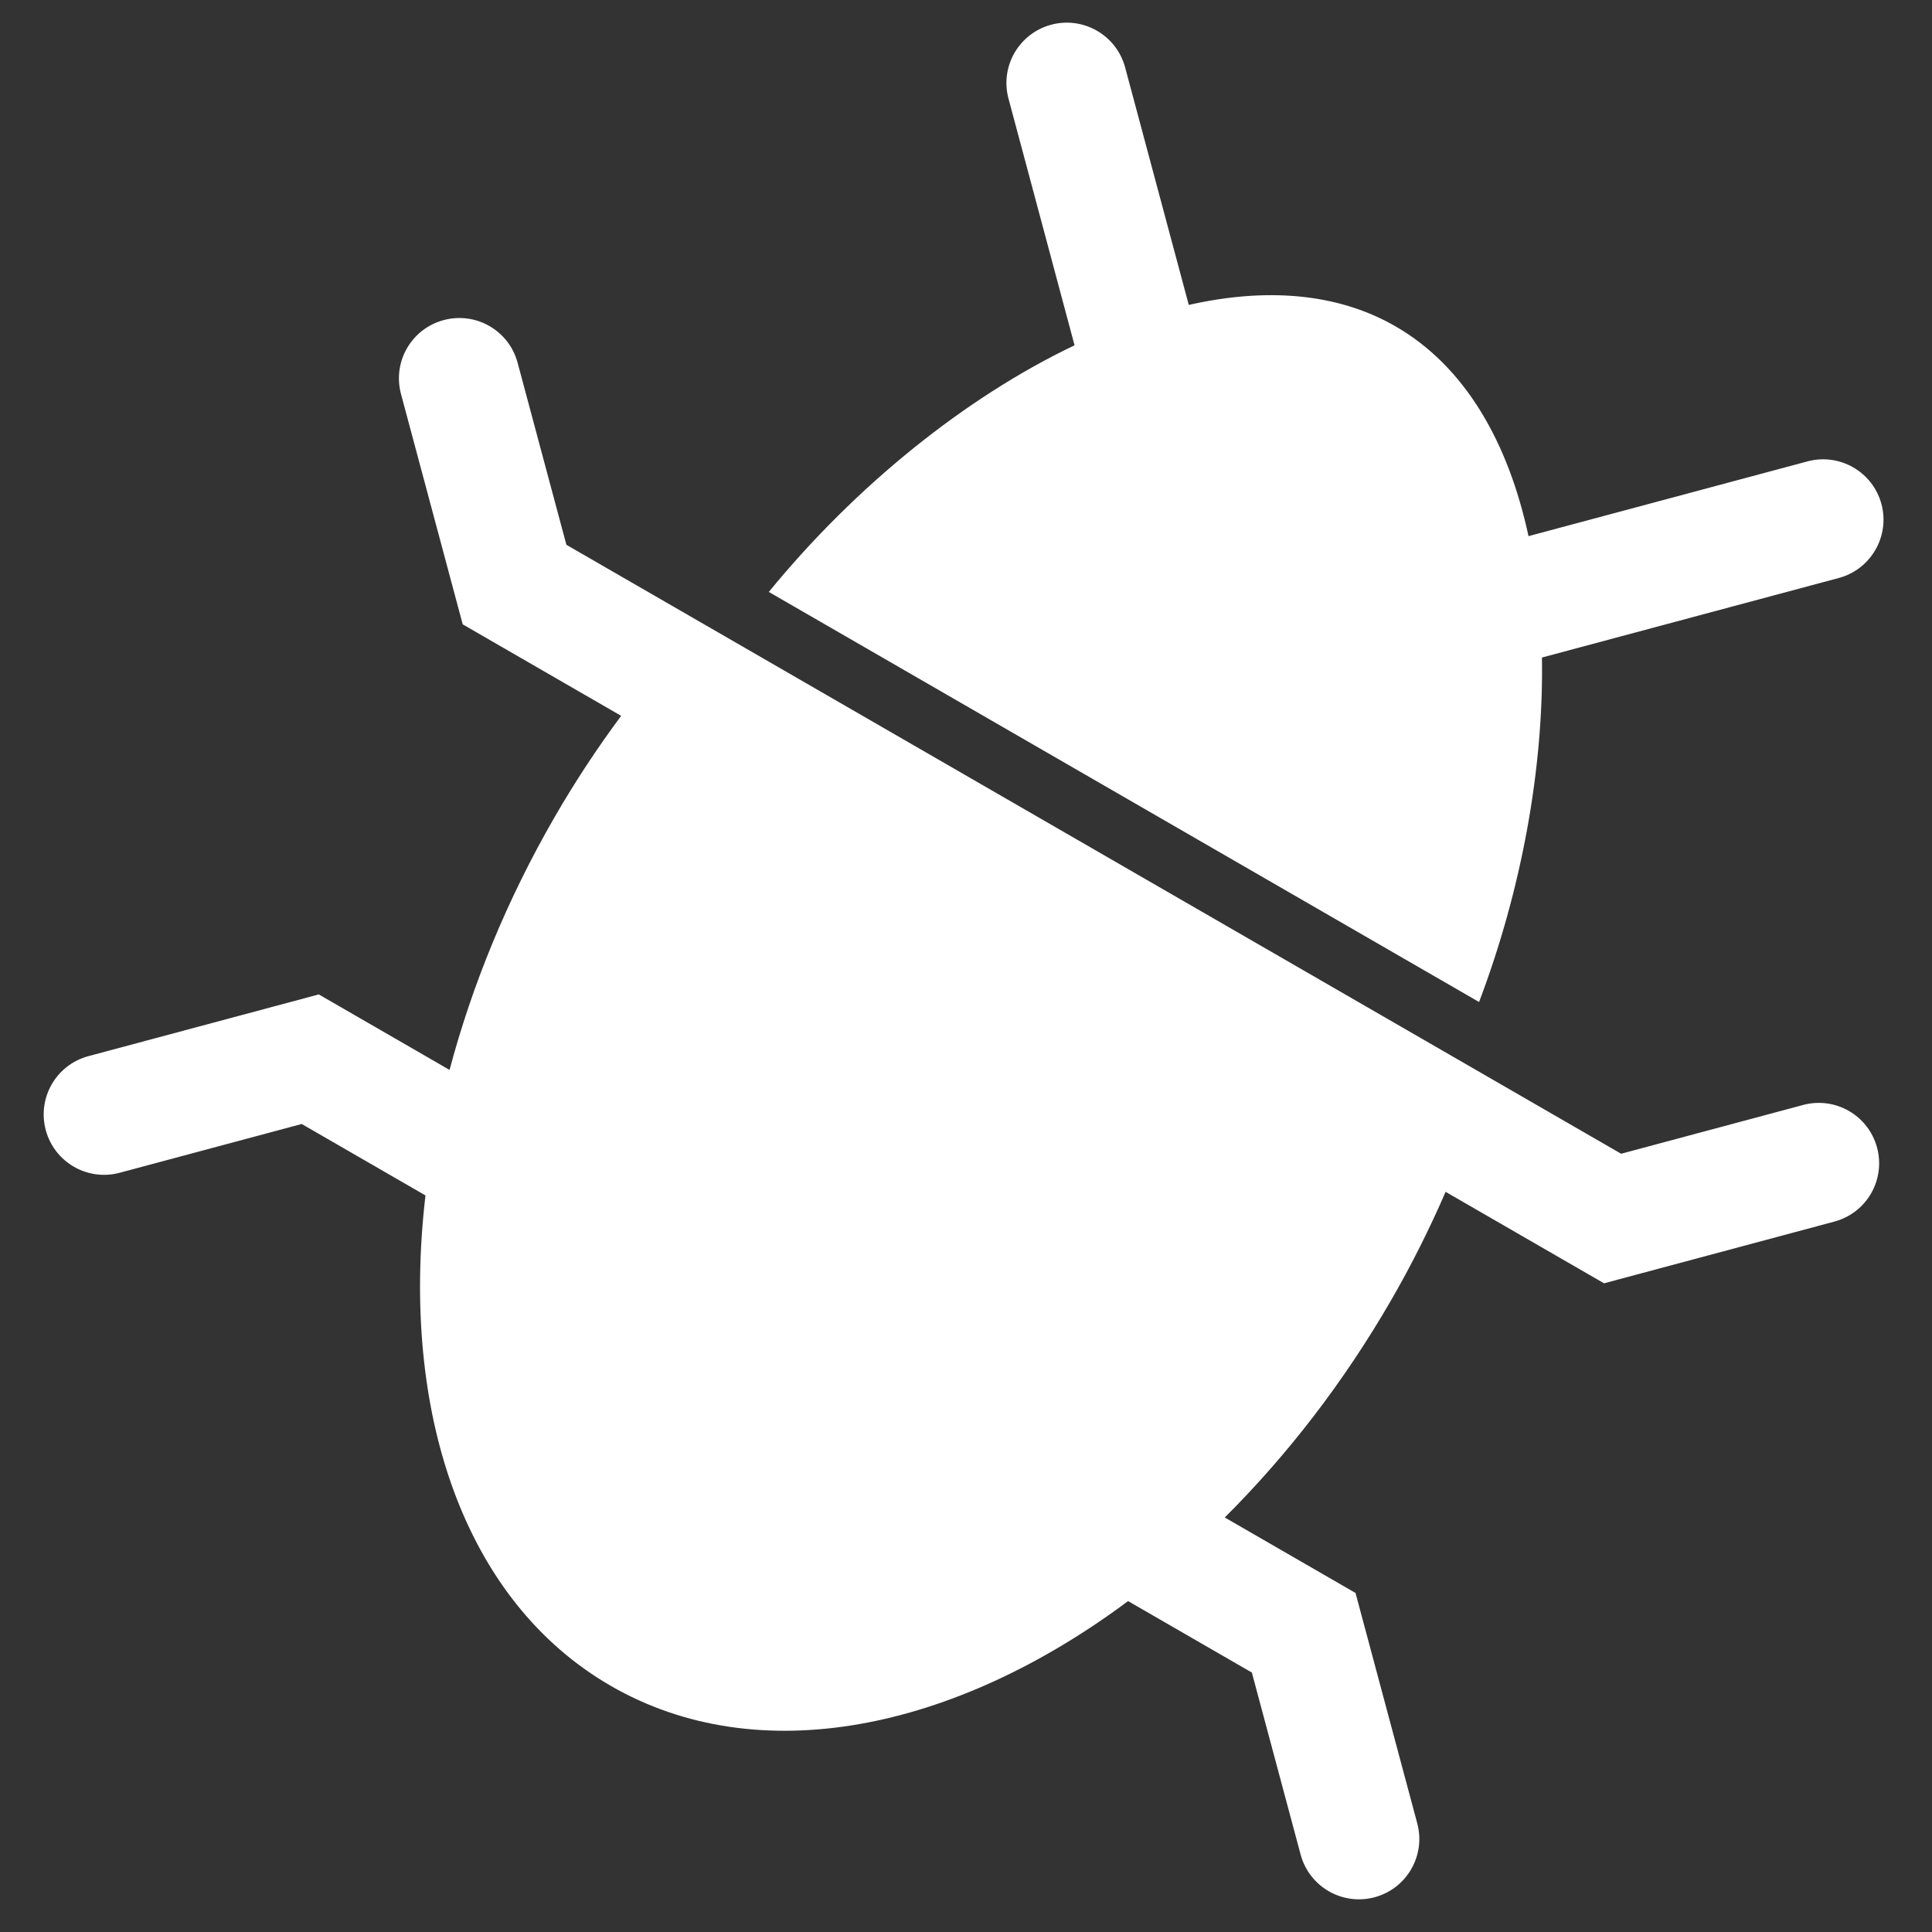 <?xml version="1.0" encoding="UTF-8"?>
<svg width="32px" height="32px" viewBox="0 0 32 32" version="1.1" xmlns="http://www.w3.org/2000/svg" xmlns:xlink="http://www.w3.org/1999/xlink">
    <rect x="0" y="0" width="32" height="32" fill="#333333" stroke="none"/>
    <!-- Generator: Sketch 52.6 (67491) - http://www.bohemiancoding.com/sketch -->
    <title>icon_bug</title>
    <desc>Created with Sketch.</desc>
    <g id="Symbols" stroke="none" stroke-width="1" fill="none" fill-rule="evenodd">
        <g id="Icon-/-Bug" transform="translate(-5, -6)" fill="#FFFFFF">
            <g id="Group">
                <path d="M35.765,18.99 C36.156,18.599 36.156,17.967 35.765,17.576 C35.374,17.185 34.742,17.185 34.351,17.576 L32.144,19.783 L29.593,19.783 L27.558,19.783 L16.558,19.783 L14.523,19.783 L11.972,19.783 L9.765,17.576 C9.374,17.185 8.742,17.185 8.351,17.576 C7.96,17.967 7.96,18.599 8.351,18.99 L11.144,21.783 L14.174,21.783 C14.099,22.433 14.058,23.1 14.058,23.783 C14.058,25.376 14.269,26.892 14.645,28.283 L12.144,28.283 L9.351,31.076 C8.96,31.467 8.96,32.099 9.351,32.49 C9.546,32.685 9.802,32.783 10.058,32.783 C10.314,32.783 10.57,32.685 10.765,32.49 L12.972,30.283 L15.339,30.283 C16.764,33.589 19.238,35.783 22.058,35.783 C24.878,35.783 27.352,33.589 28.777,30.283 L31.144,30.283 L33.351,32.49 C33.546,32.685 33.802,32.783 34.058,32.783 C34.314,32.783 34.57,32.685 34.765,32.49 C35.156,32.099 35.156,31.467 34.765,31.076 L31.972,28.283 L29.471,28.283 C29.847,26.892 30.058,25.376 30.058,23.783 C30.058,23.1 30.017,22.433 29.942,21.783 L32.972,21.783 L35.765,18.99 Z M17.609,12.713 C16.468,14.373 15.63,16.554 15.266,18.783 L28.85,18.783 C28.53,16.817 27.839,14.888 26.899,13.321 L30.498,9.722 C30.888,9.332 30.888,8.699 30.498,8.308 C30.107,7.918 29.474,7.918 29.084,8.308 L25.701,11.691 C24.64,10.519 23.395,9.783 22.058,9.783 C20.925,9.783 19.858,10.315 18.913,11.188 L16.033,8.308 C15.642,7.918 15.009,7.918 14.619,8.308 C14.228,8.699 14.228,9.332 14.619,9.722 L17.609,12.713 Z" id="icon_bug" transform="translate(22.058, 21.899) rotate(30) translate(-22.058, -21.899) "></path>
            </g>
        </g>
    </g>
</svg>